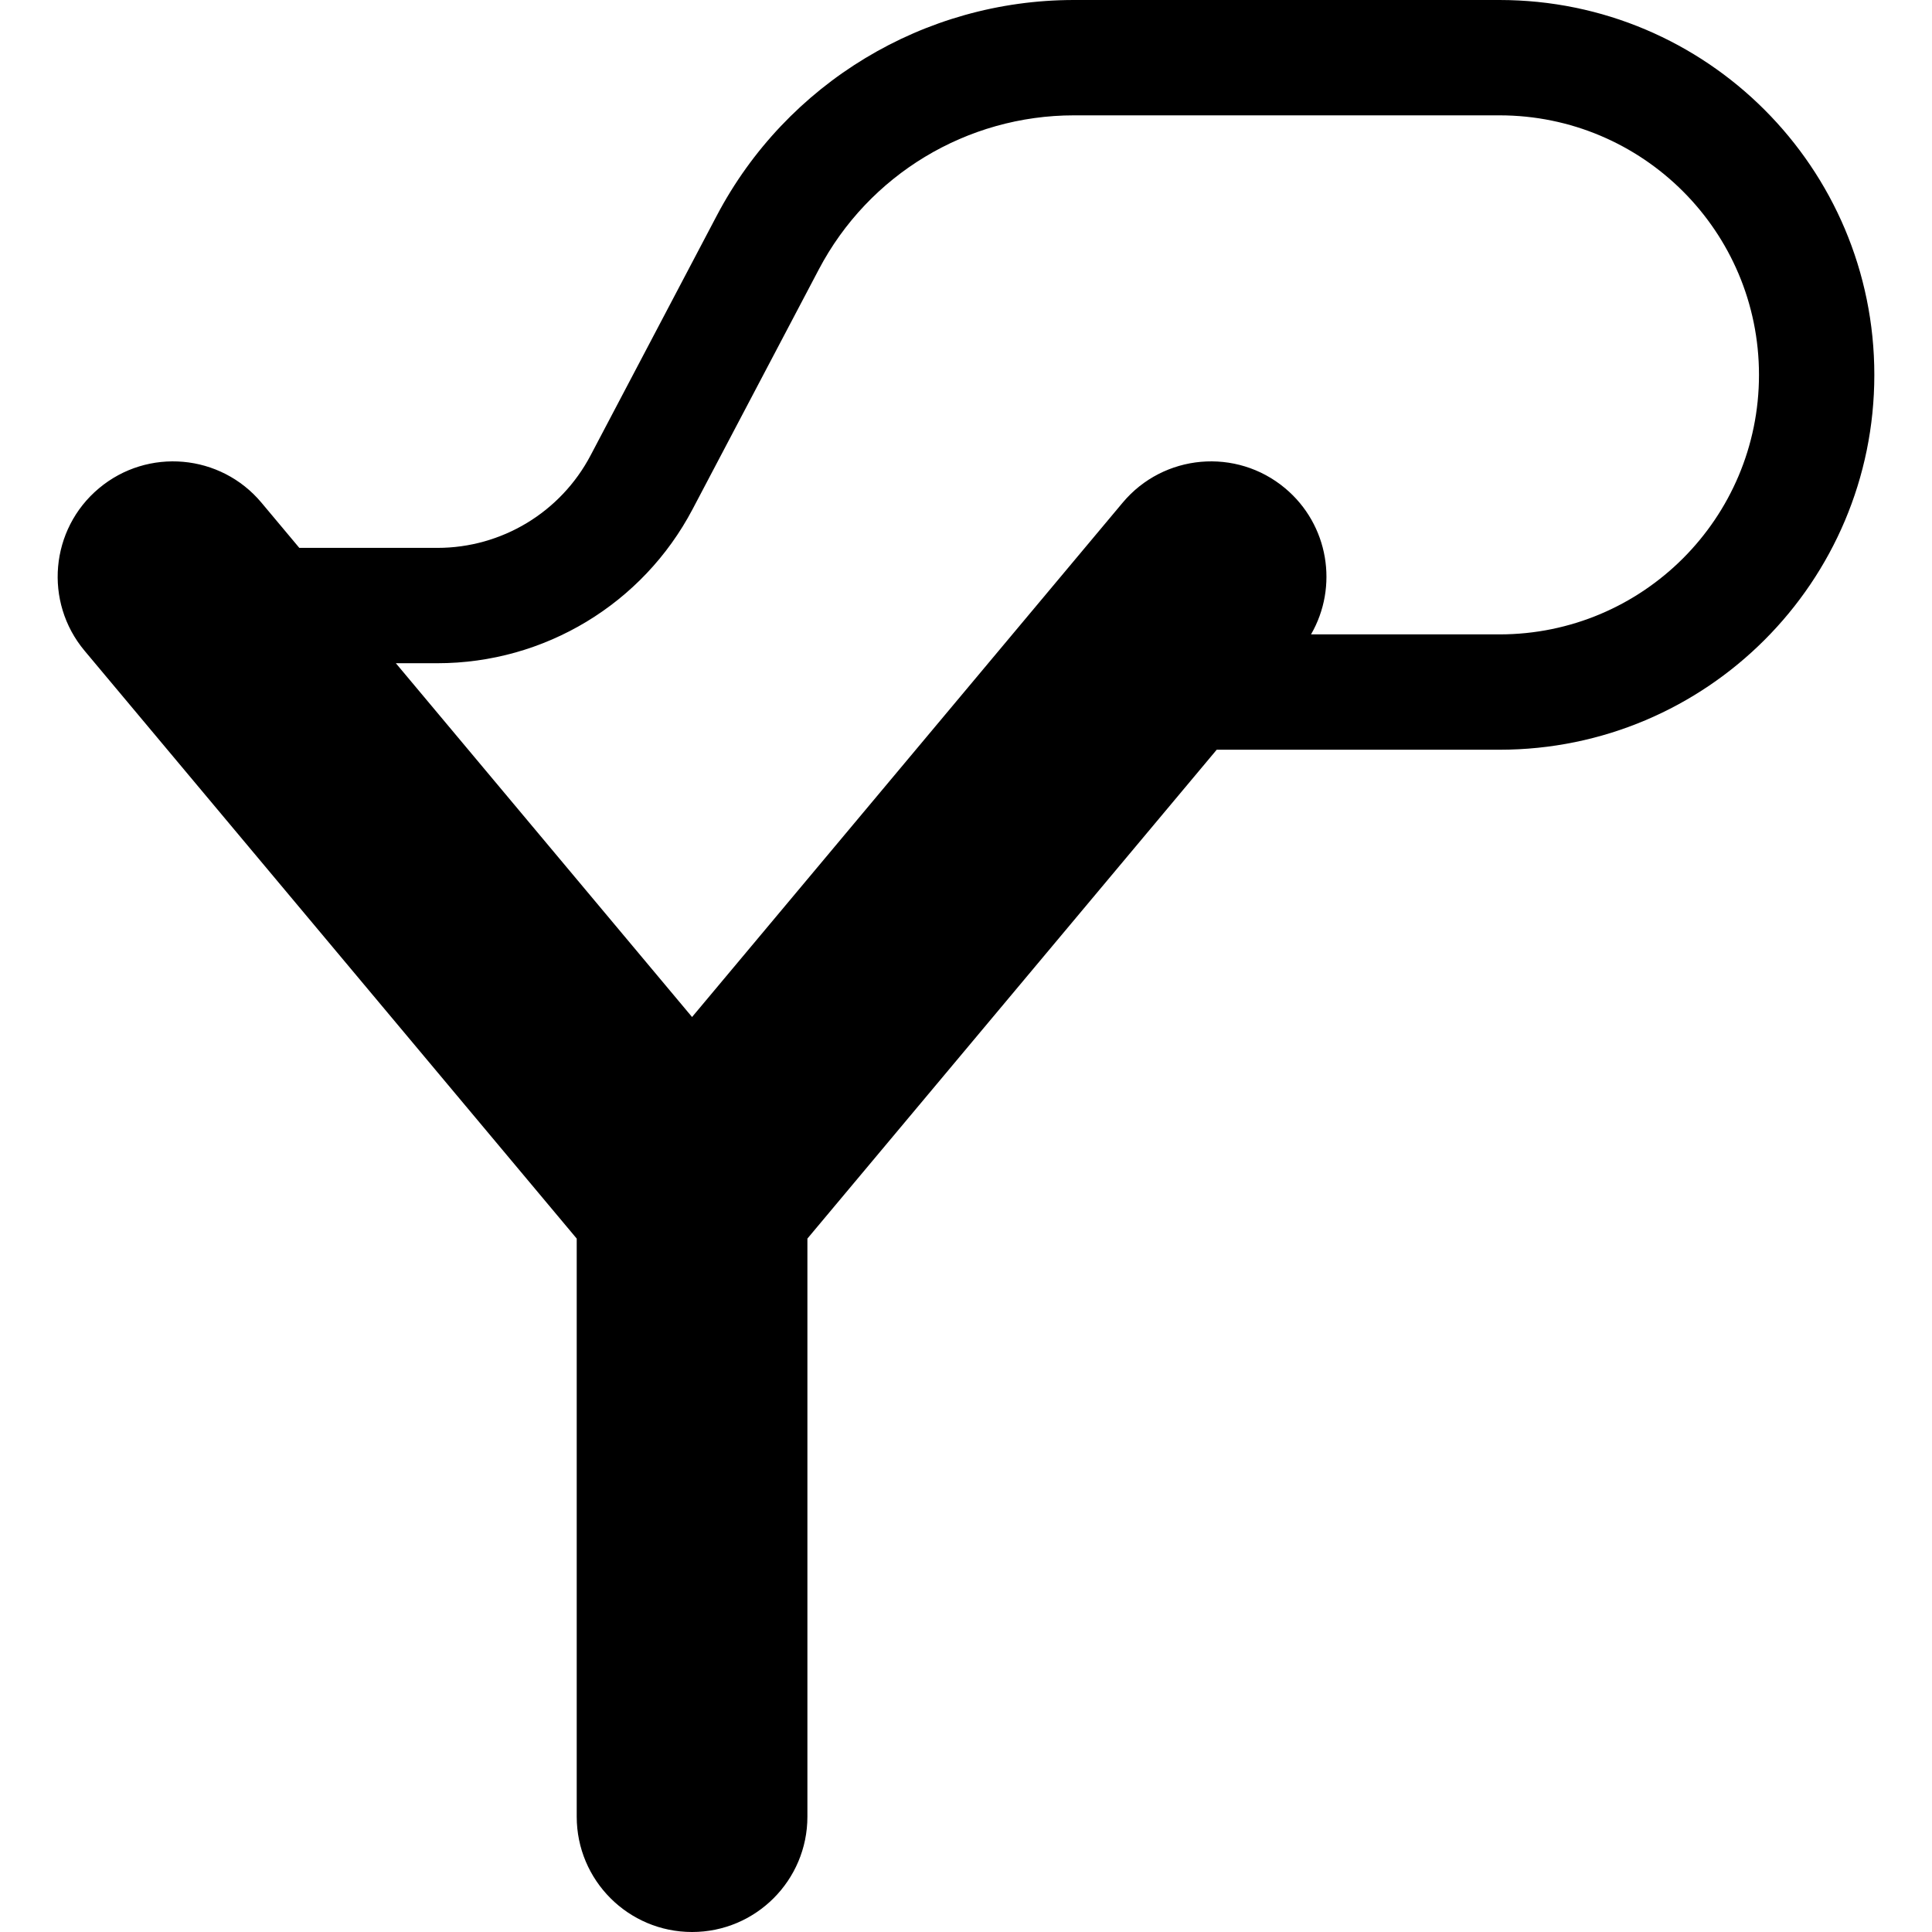 <svg height='300px' width='300px'  fill="#000000" xmlns="http://www.w3.org/2000/svg" xmlns:xlink="http://www.w3.org/1999/xlink" viewBox="0 0 63 67" version="1.1" x="0px" y="0px"><title>slingshot, elastic, fly, strap, pull, weapon</title><desc>Created with Sketch.</desc><g stroke="none" stroke-width="1" fill="none" fill-rule="evenodd"><g transform="translate(-181, -656)" fill="#000000" fill-rule="nonzero"><path d="M181.933,678.568 C180.515,676.874 180.738,674.351 182.432,672.933 C184.126,671.515 186.649,671.738 188.067,673.432 L189.38,675 L194.17,675 C196.398,675 198.442,673.766 199.48,671.794 L203.856,663.48 C206.277,658.88 211.047,656 216.245,656 L231,656 C238.18,656 244,661.82 244,669 C244,676.18 238.18,682 231,682 L221.194,682 L207,698.953 L207,719 C207,721.209 205.209,723 203,723 C200.791,723 199,721.209 199,719 L199,698.953 L181.933,678.568 Z M203,691.269 L217.933,673.432 C219.351,671.738 221.874,671.515 223.568,672.933 C225.081,674.2 225.421,676.348 224.465,678 L231,678 C235.971,678 240,673.971 240,669 C240,664.029 235.971,660 231,660 L216.245,660 C212.532,660 209.125,662.057 207.396,665.343 L203.019,673.657 C201.29,676.943 197.883,679 194.17,679 L192.728,679 L203,691.269 Z"></path></g></g></svg>
